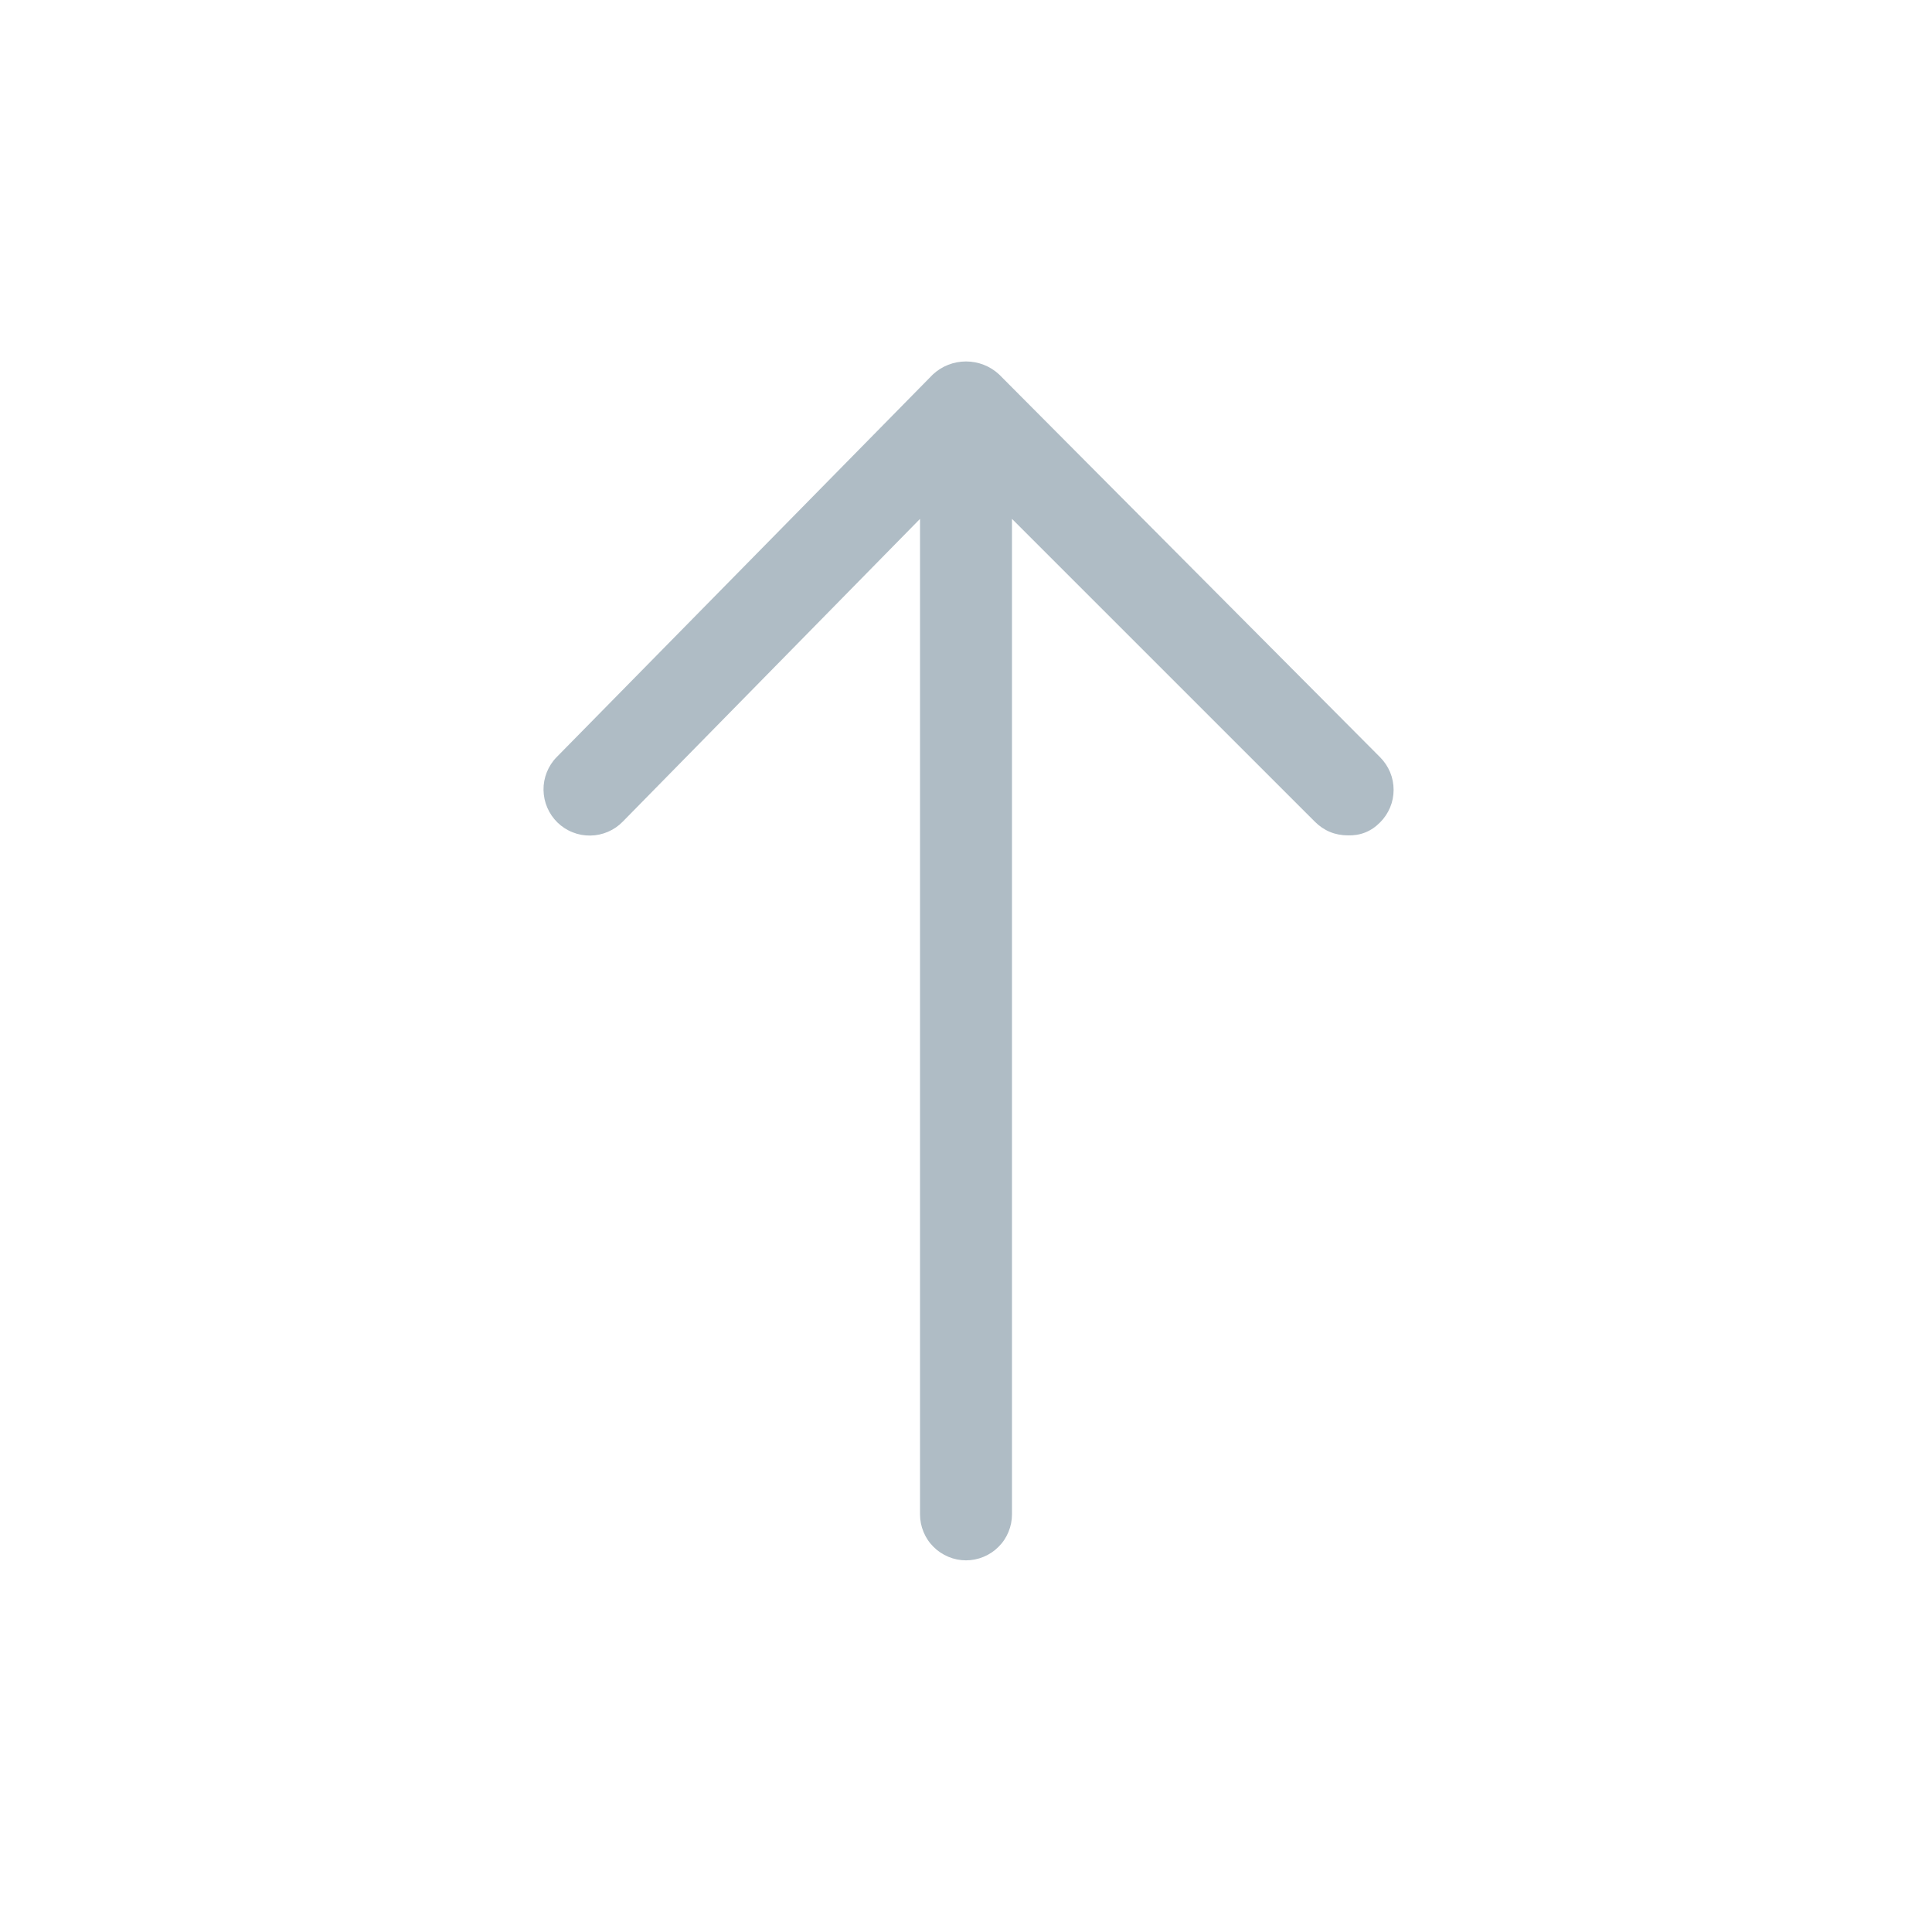 <svg xmlns="http://www.w3.org/2000/svg" width="216" height="216" viewBox="0 0 162 162" preserveAspectRatio="xMidYMid meet">
  <path fill="#afbcc5" d="M 115.715 63.488 C 116.078 63.852 116.359 64.27 116.559 64.742 C 116.758 65.219 116.855 65.715 116.855 66.227 C 116.855 66.742 116.758 67.234 116.559 67.711 C 116.359 68.184 116.078 68.605 115.715 68.965 C 114.973 69.719 114.07 70.078 113.016 70.047 C 111.93 70.043 111.004 69.656 110.238 68.887 L 84.855 43.508 L 84.855 126.977 C 84.855 127.488 84.758 127.98 84.562 128.453 C 84.367 128.926 84.09 129.344 83.727 129.703 C 83.367 130.066 82.949 130.344 82.477 130.539 C 82.004 130.738 81.512 130.836 81 130.836 C 80.488 130.836 79.996 130.738 79.523 130.539 C 79.051 130.344 78.633 130.066 78.273 129.703 C 77.91 129.344 77.633 128.926 77.438 128.453 C 77.242 127.98 77.145 127.488 77.145 126.977 L 77.145 43.508 L 52.227 68.887 C 51.867 69.258 51.453 69.543 50.98 69.746 C 50.508 69.949 50.016 70.055 49.504 70.062 C 48.988 70.07 48.492 69.98 48.016 69.789 C 47.539 69.602 47.113 69.324 46.746 68.969 C 46.379 68.609 46.094 68.195 45.891 67.723 C 45.688 67.25 45.582 66.758 45.574 66.242 C 45.566 65.73 45.66 65.234 45.848 64.758 C 46.039 64.281 46.312 63.855 46.672 63.488 L 78.223 31.398 C 78.602 31.047 79.031 30.777 79.508 30.59 C 79.988 30.402 80.484 30.309 81 30.309 C 81.516 30.309 82.012 30.402 82.492 30.59 C 82.969 30.777 83.398 31.047 83.777 31.398 Z"/>
</svg>
